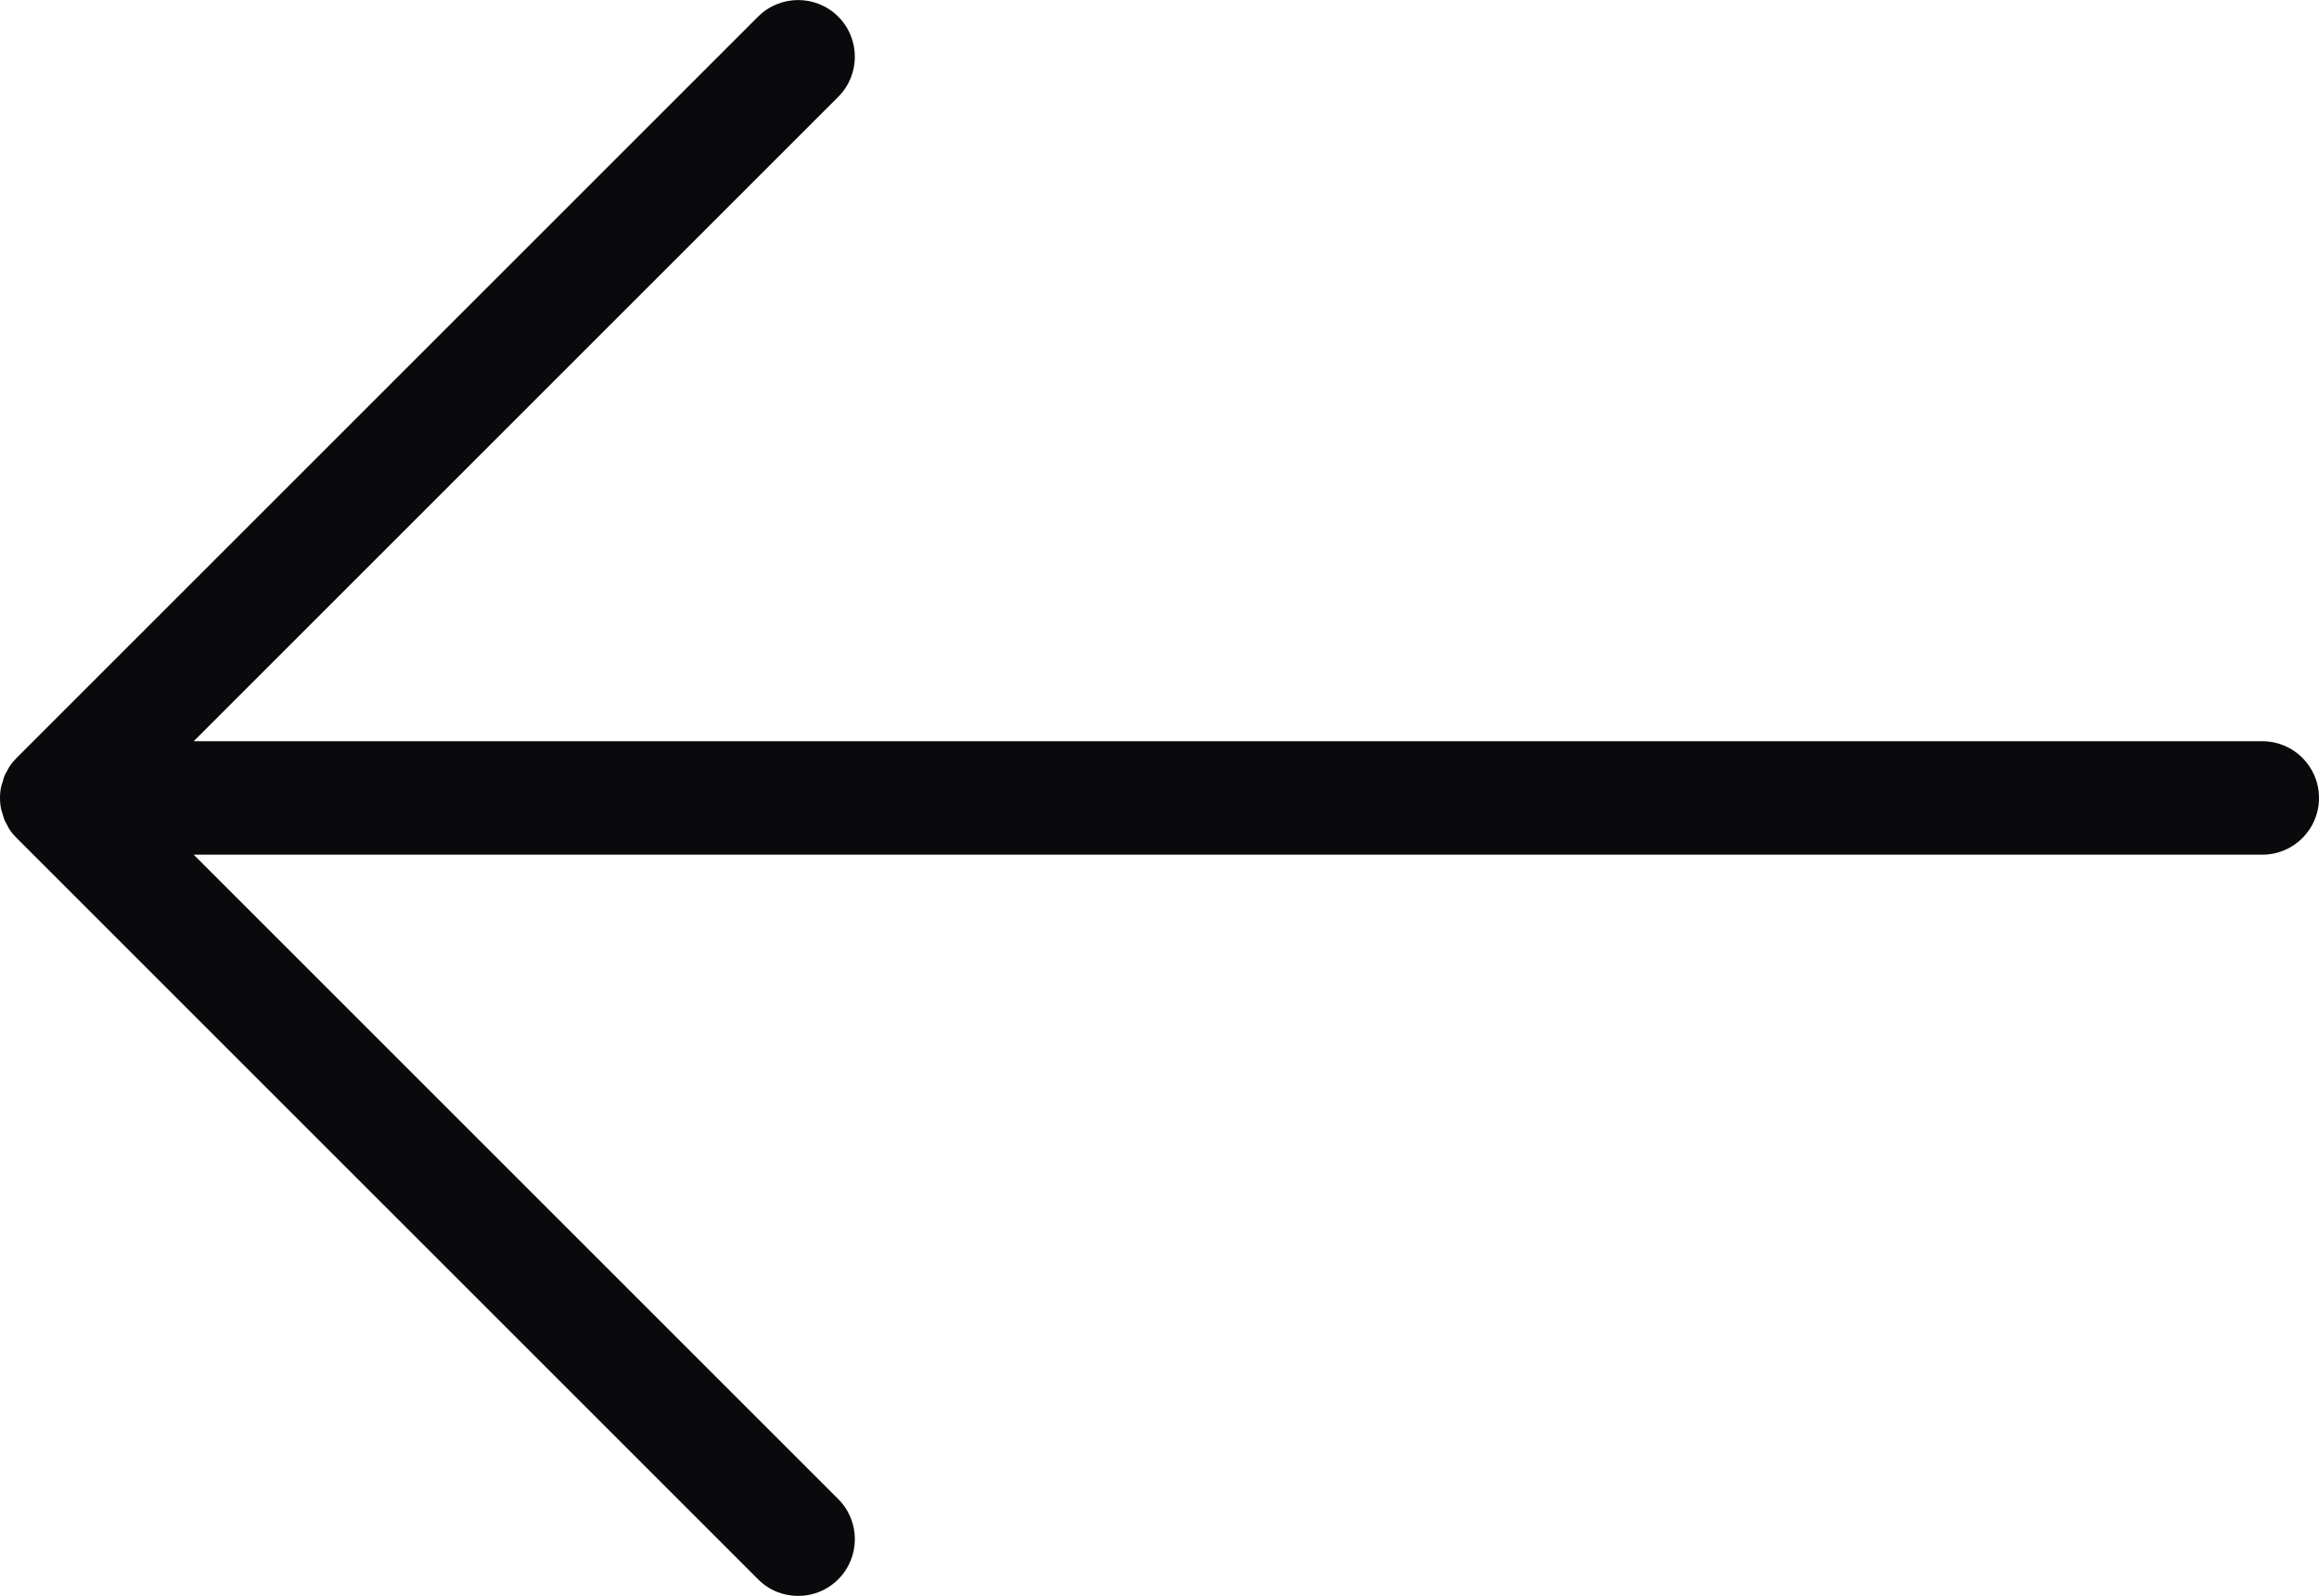 <?xml version="1.0" encoding="utf-8"?>
<!-- Generator: Adobe Illustrator 24.0.2, SVG Export Plug-In . SVG Version: 6.00 Build 0)  -->
<svg version="1.1" id="Слой_2" xmlns="http://www.w3.org/2000/svg" xmlns:xlink="http://www.w3.org/1999/xlink" x="0px" y="0px"
	 viewBox="0 0 122.61 84.4" style="enable-background:new 0 0 122.61 84.4;" xml:space="preserve">
<style type="text/css">
	.st0{fill:#0A0A0C;}
</style>
<path class="st0" d="M122.61,42.2c0,1.66-1.34,3-3,3H10.24l34.08,34.08c1.17,1.17,1.17,3.07,0,4.24c-0.59,0.59-1.35,0.88-2.12,0.88
	s-1.54-0.29-2.12-0.88l-39.2-39.2c-0.14-0.14-0.27-0.29-0.38-0.46c-0.05-0.07-0.08-0.15-0.12-0.22c-0.05-0.1-0.11-0.19-0.15-0.29
	c-0.04-0.1-0.06-0.2-0.09-0.3c-0.03-0.09-0.06-0.17-0.08-0.26c-0.08-0.39-0.08-0.79,0-1.18c0.02-0.09,0.05-0.17,0.08-0.26
	c0.03-0.1,0.05-0.21,0.09-0.3c0.04-0.1,0.1-0.2,0.15-0.29c0.04-0.07,0.07-0.15,0.12-0.22c0.11-0.17,0.24-0.32,0.38-0.46l39.2-39.2
	c1.17-1.17,3.07-1.17,4.24,0c1.17,1.17,1.17,3.07,0,4.24L10.24,39.2h109.37C121.27,39.2,122.61,40.54,122.61,42.2z"/>
</svg>
